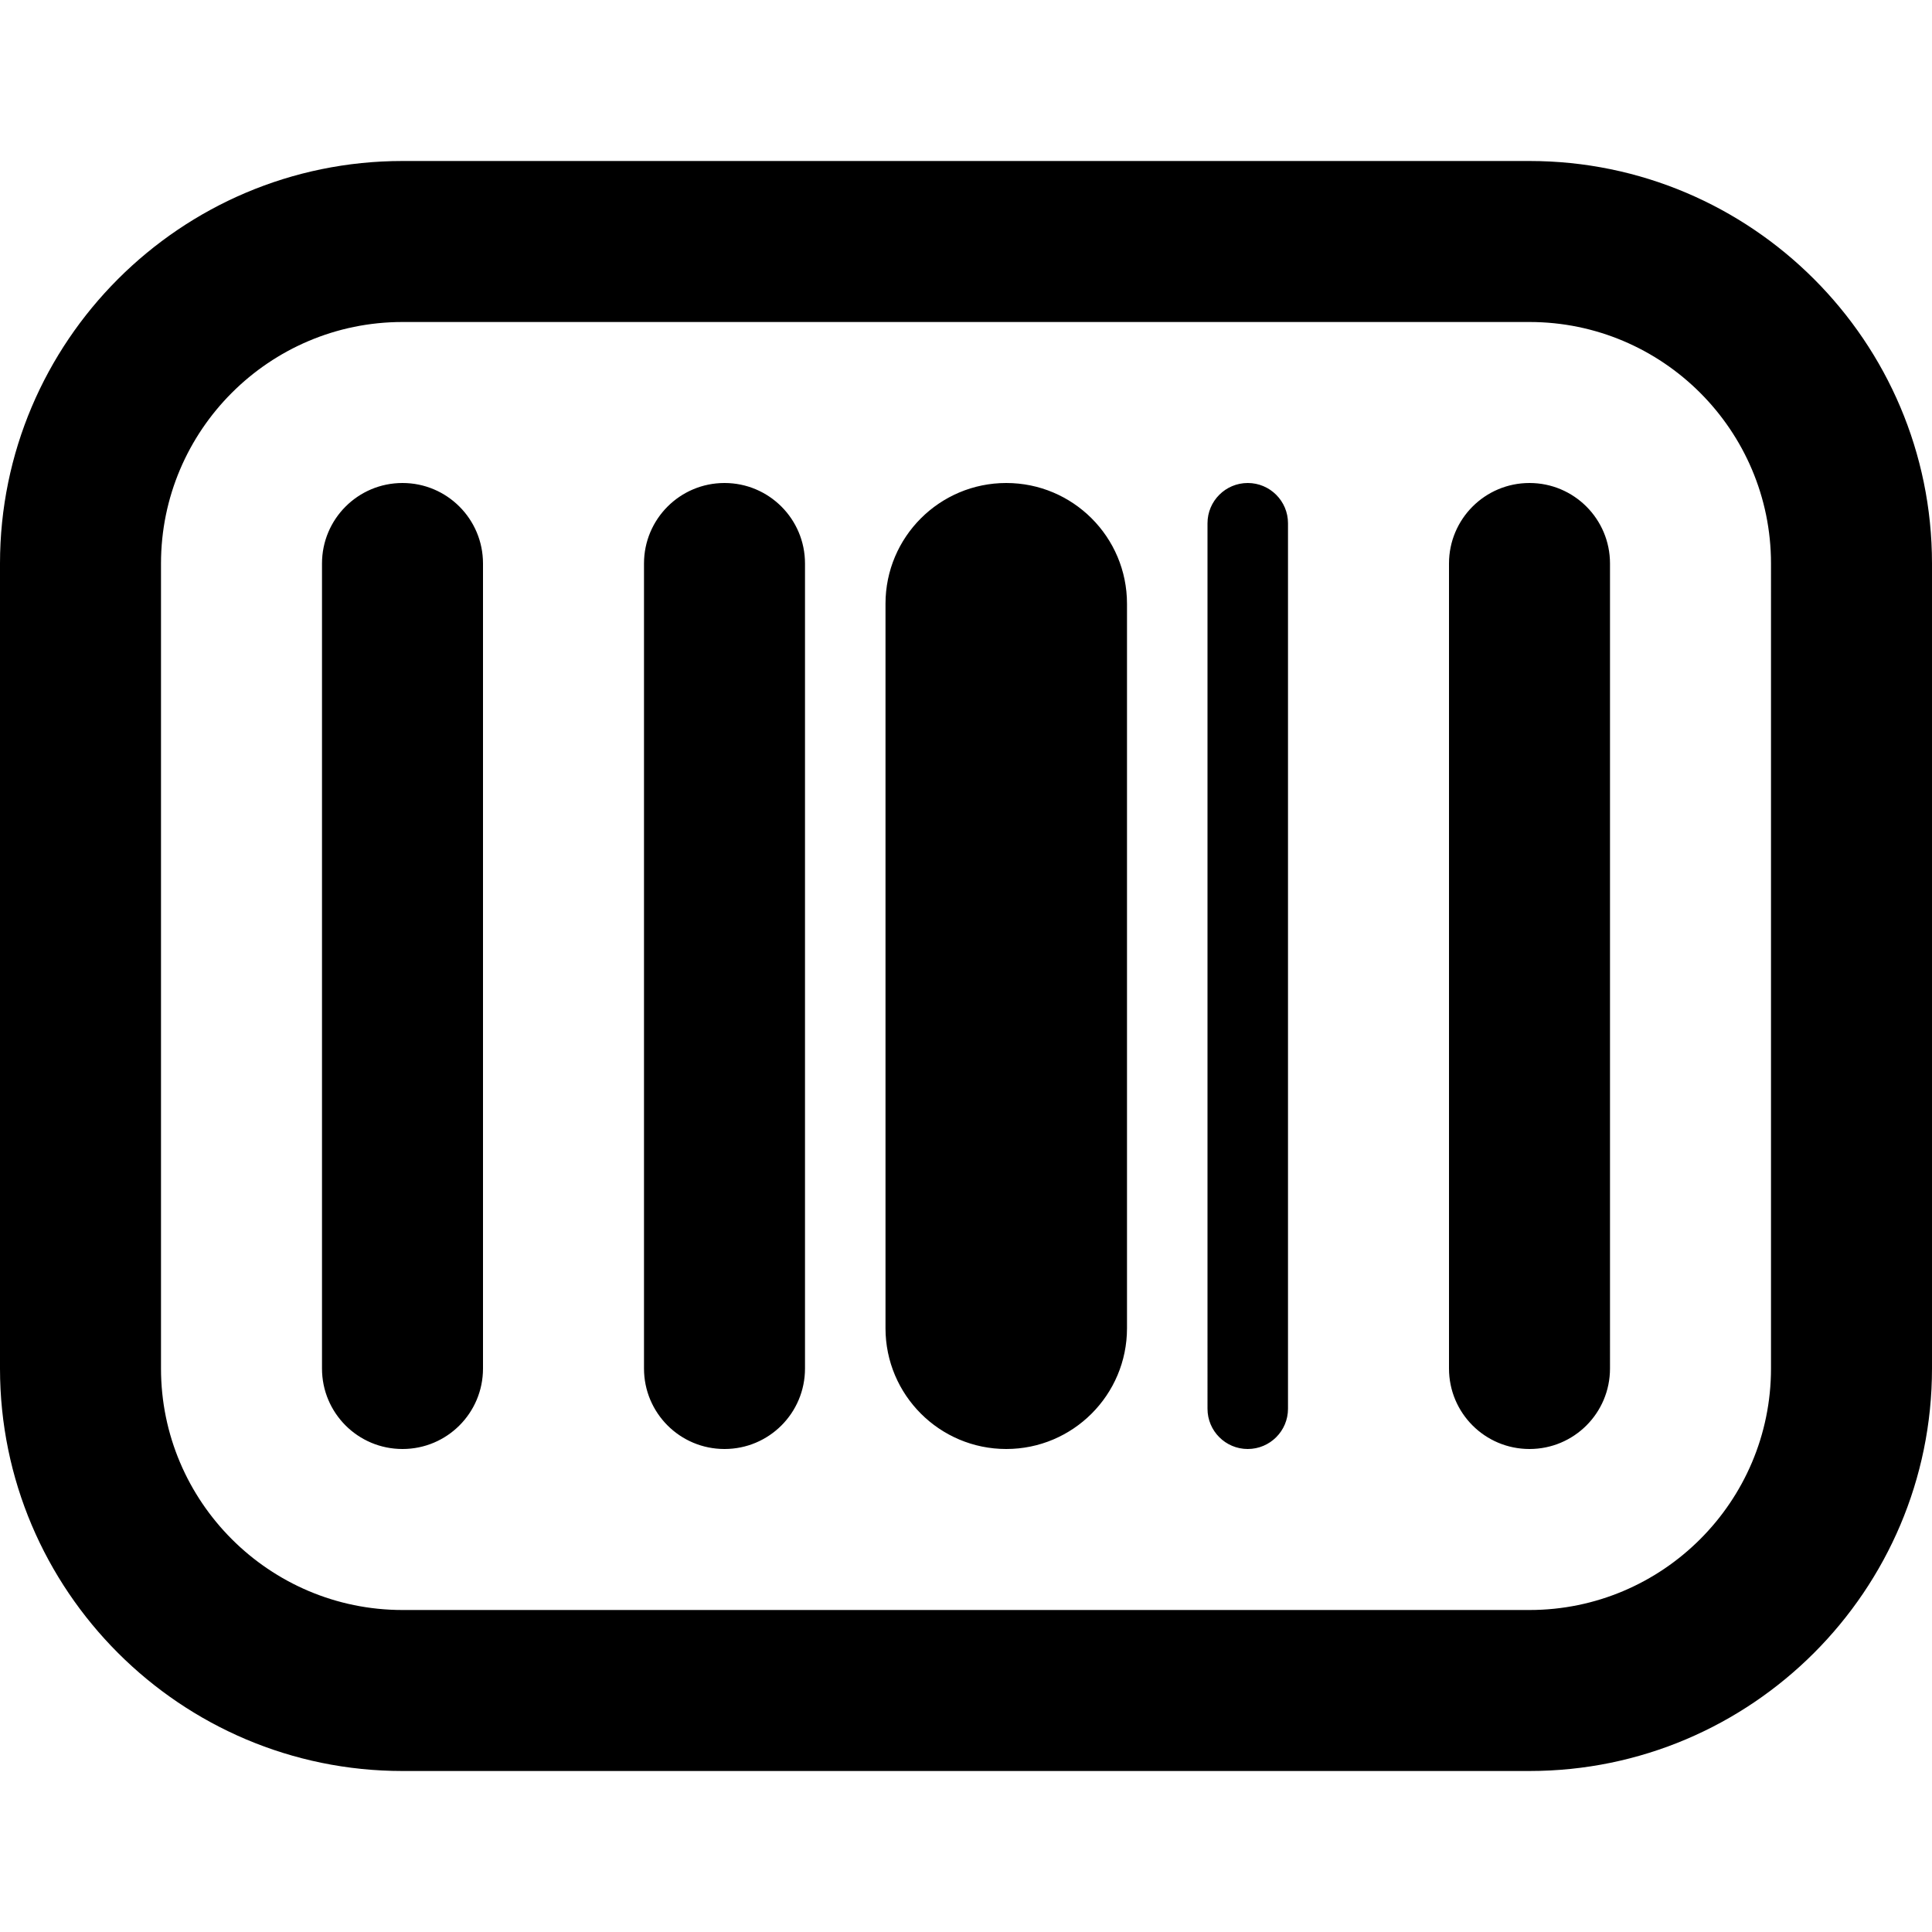 <?xml version="1.0" encoding="UTF-8"?>
<svg xmlns="http://www.w3.org/2000/svg" id="Layer_1" data-name="Layer 1" viewBox="0 0 24 24" width="512" height="512"><path d="M19,22H5c-2.757,0-5-2.243-5-5V7C0,4.243,2.243,2,5,2h14c2.757,0,5,2.243,5,5v10c0,2.757-2.243,5-5,5ZM5,4c-1.654,0-3,1.346-3,3v10c0,1.654,1.346,3,3,3h14c1.654,0,3-1.346,3-3V7c0-1.654-1.346-3-3-3H5Zm1,13V7c0-.552-.447-1-1-1s-1,.448-1,1v10c0,.553,.447,1,1,1s1-.447,1-1Zm4,0V7c0-.552-.447-1-1-1s-1,.448-1,1v10c0,.553,.447,1,1,1s1-.447,1-1Zm10,0V7c0-.552-.447-1-1-1s-1,.448-1,1v10c0,.553,.447,1,1,1s1-.447,1-1Zm-6-.5V7.5c0-.829-.672-1.5-1.5-1.5s-1.5,.671-1.5,1.5v9c0,.828,.672,1.5,1.5,1.5s1.5-.672,1.5-1.5Zm1.5,1.5h0c-.276,0-.5-.224-.5-.5V6.5c0-.276,.224-.5,.5-.5h0c.276,0,.5,.224,.5,.5v11c0,.276-.224,.5-.5,.5Z"/></svg>
